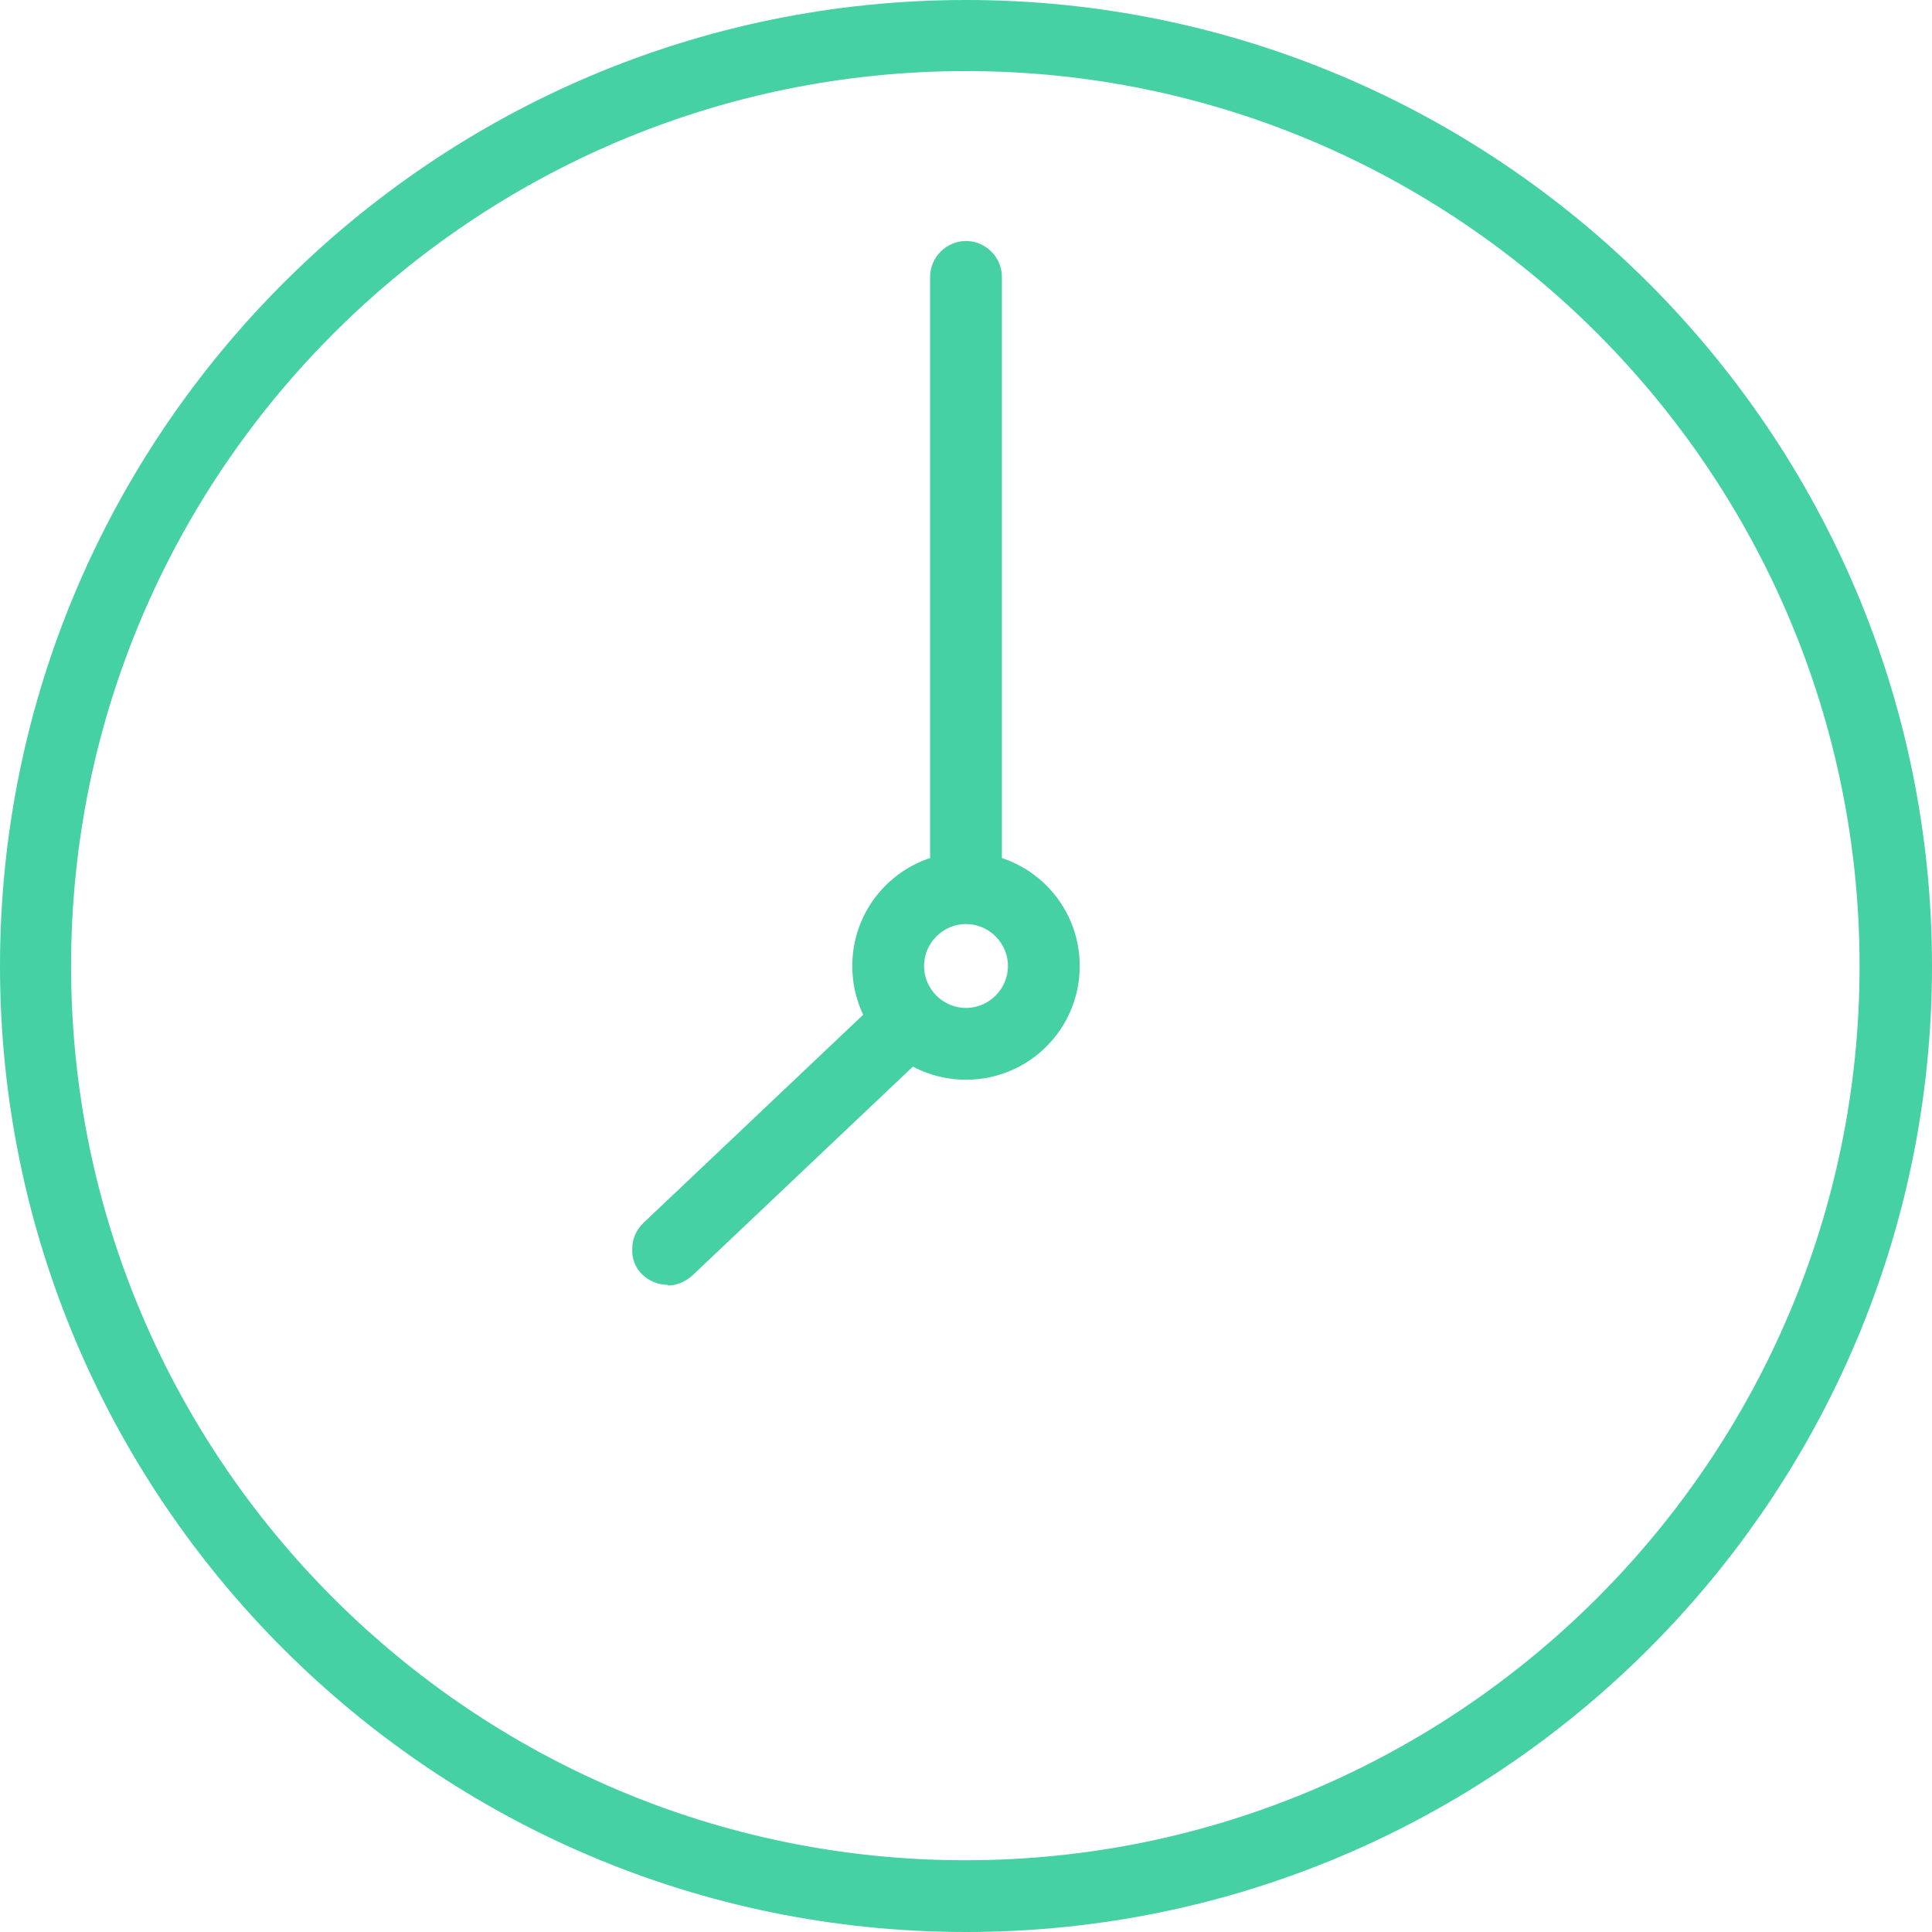 <svg width="43" height="43" viewBox="0 0 43 43" fill="none" xmlns="http://www.w3.org/2000/svg">
<g clip-path="url(#clip0_875_1425)">
<path d="M21.5 42.774C9.763 42.774 0.211 33.237 0.211 21.5C0.211 9.763 9.763 0.211 21.5 0.211C33.237 0.211 42.774 9.763 42.774 21.485C42.774 33.207 33.222 42.759 21.5 42.759V42.774ZM21.5 1.371C10.396 1.371 1.371 10.396 1.371 21.5C1.371 32.604 10.396 41.629 21.5 41.629C32.604 41.629 41.629 32.604 41.629 21.5C41.629 10.396 32.589 1.371 21.5 1.371Z" fill="#45D1A3"/>
<path d="M21.5 43C9.643 43 0 33.357 0 21.5C0 9.643 9.643 0 21.5 0C33.357 0 43 9.643 43 21.5C43 33.357 33.357 43 21.5 43ZM21.5 0.437C9.884 0.437 0.437 9.884 0.437 21.5C0.437 33.116 9.884 42.563 21.5 42.563C33.116 42.563 42.563 33.116 42.563 21.5C42.563 9.884 33.116 0.437 21.5 0.437ZM21.5 41.84C10.275 41.84 1.16 32.709 1.16 21.5C1.16 10.29 10.275 1.16 21.5 1.16C32.725 1.16 41.84 10.29 41.84 21.5C41.84 32.709 32.709 41.84 21.5 41.84ZM21.5 1.582C10.517 1.582 1.582 10.517 1.582 21.5C1.582 32.483 10.517 41.403 21.485 41.403C32.453 41.403 41.388 32.468 41.388 21.5C41.388 10.531 32.468 1.582 21.5 1.582Z" fill="#45D1A3"/>
<path d="M14.856 28.386C14.705 28.386 14.554 28.325 14.434 28.205C14.208 27.979 14.223 27.602 14.449 27.391L19.602 22.494C19.828 22.268 20.204 22.284 20.415 22.509C20.641 22.735 20.626 23.112 20.4 23.323L15.247 28.22C15.142 28.325 14.991 28.386 14.856 28.386Z" fill="#45D1A3"/>
<path d="M14.856 28.596C14.645 28.596 14.434 28.506 14.283 28.355C14.133 28.205 14.057 27.994 14.072 27.783C14.072 27.572 14.163 27.376 14.313 27.225L19.466 22.344C19.617 22.193 19.828 22.103 20.039 22.133C20.25 22.133 20.445 22.223 20.596 22.374C20.747 22.525 20.822 22.735 20.807 22.946C20.807 23.157 20.717 23.353 20.566 23.504L15.413 28.386C15.262 28.521 15.067 28.611 14.871 28.611L14.856 28.596ZM19.993 22.555C19.903 22.555 19.813 22.585 19.737 22.66L14.585 27.542C14.585 27.542 14.479 27.692 14.479 27.798C14.479 27.888 14.509 27.979 14.585 28.054C14.72 28.19 14.961 28.205 15.097 28.054L20.25 23.157C20.25 23.157 20.355 23.007 20.355 22.901C20.355 22.811 20.325 22.72 20.25 22.645C20.189 22.57 20.099 22.54 19.993 22.54V22.555Z" fill="#45D1A3"/>
<path d="M21.5 20.039C21.184 20.039 20.927 19.782 20.927 19.466V6.162C20.927 5.846 21.184 5.59 21.5 5.59C21.816 5.59 22.073 5.846 22.073 6.162V19.451C22.073 19.767 21.816 20.023 21.5 20.023V20.039Z" fill="#45D1A3"/>
<path d="M21.5 20.249C21.063 20.249 20.701 19.888 20.701 19.451V6.162C20.701 5.725 21.063 5.364 21.5 5.364C21.937 5.364 22.299 5.725 22.299 6.162V19.451C22.299 19.888 21.937 20.249 21.5 20.249ZM21.5 5.801C21.304 5.801 21.138 5.966 21.138 6.162V19.451C21.138 19.647 21.304 19.812 21.5 19.812C21.696 19.812 21.861 19.647 21.861 19.451V6.162C21.861 5.966 21.696 5.801 21.5 5.801Z" fill="#45D1A3"/>
<path d="M21.5 23.805C20.219 23.805 19.195 22.766 19.195 21.5C19.195 20.234 20.234 19.195 21.5 19.195C22.766 19.195 23.805 20.234 23.805 21.5C23.805 22.766 22.766 23.805 21.5 23.805ZM21.5 20.34C20.867 20.34 20.34 20.852 20.34 21.5C20.34 22.148 20.852 22.66 21.5 22.66C22.148 22.66 22.66 22.148 22.66 21.5C22.66 20.852 22.148 20.34 21.5 20.34Z" fill="#45D1A3"/>
<path d="M21.5 24.031C20.099 24.031 18.969 22.901 18.969 21.5C18.969 20.099 20.099 18.969 21.5 18.969C22.901 18.969 24.031 20.099 24.031 21.5C24.031 22.901 22.901 24.031 21.5 24.031ZM21.5 19.406C20.34 19.406 19.406 20.34 19.406 21.5C19.406 22.66 20.34 23.594 21.5 23.594C22.66 23.594 23.594 22.66 23.594 21.5C23.594 20.34 22.66 19.406 21.5 19.406ZM21.5 22.871C20.747 22.871 20.129 22.253 20.129 21.5C20.129 20.747 20.747 20.129 21.5 20.129C22.253 20.129 22.871 20.747 22.871 21.5C22.871 22.253 22.253 22.871 21.5 22.871ZM21.5 20.566C20.988 20.566 20.566 20.988 20.566 21.5C20.566 22.012 20.988 22.434 21.5 22.434C22.012 22.434 22.434 22.012 22.434 21.5C22.434 20.988 22.012 20.566 21.5 20.566Z" fill="#45D1A3"/>
</g>
<defs>
<clipPath id="clip0_875_1425">
<rect width="43" height="43" fill="white"/>
</clipPath>
</defs>
</svg>
